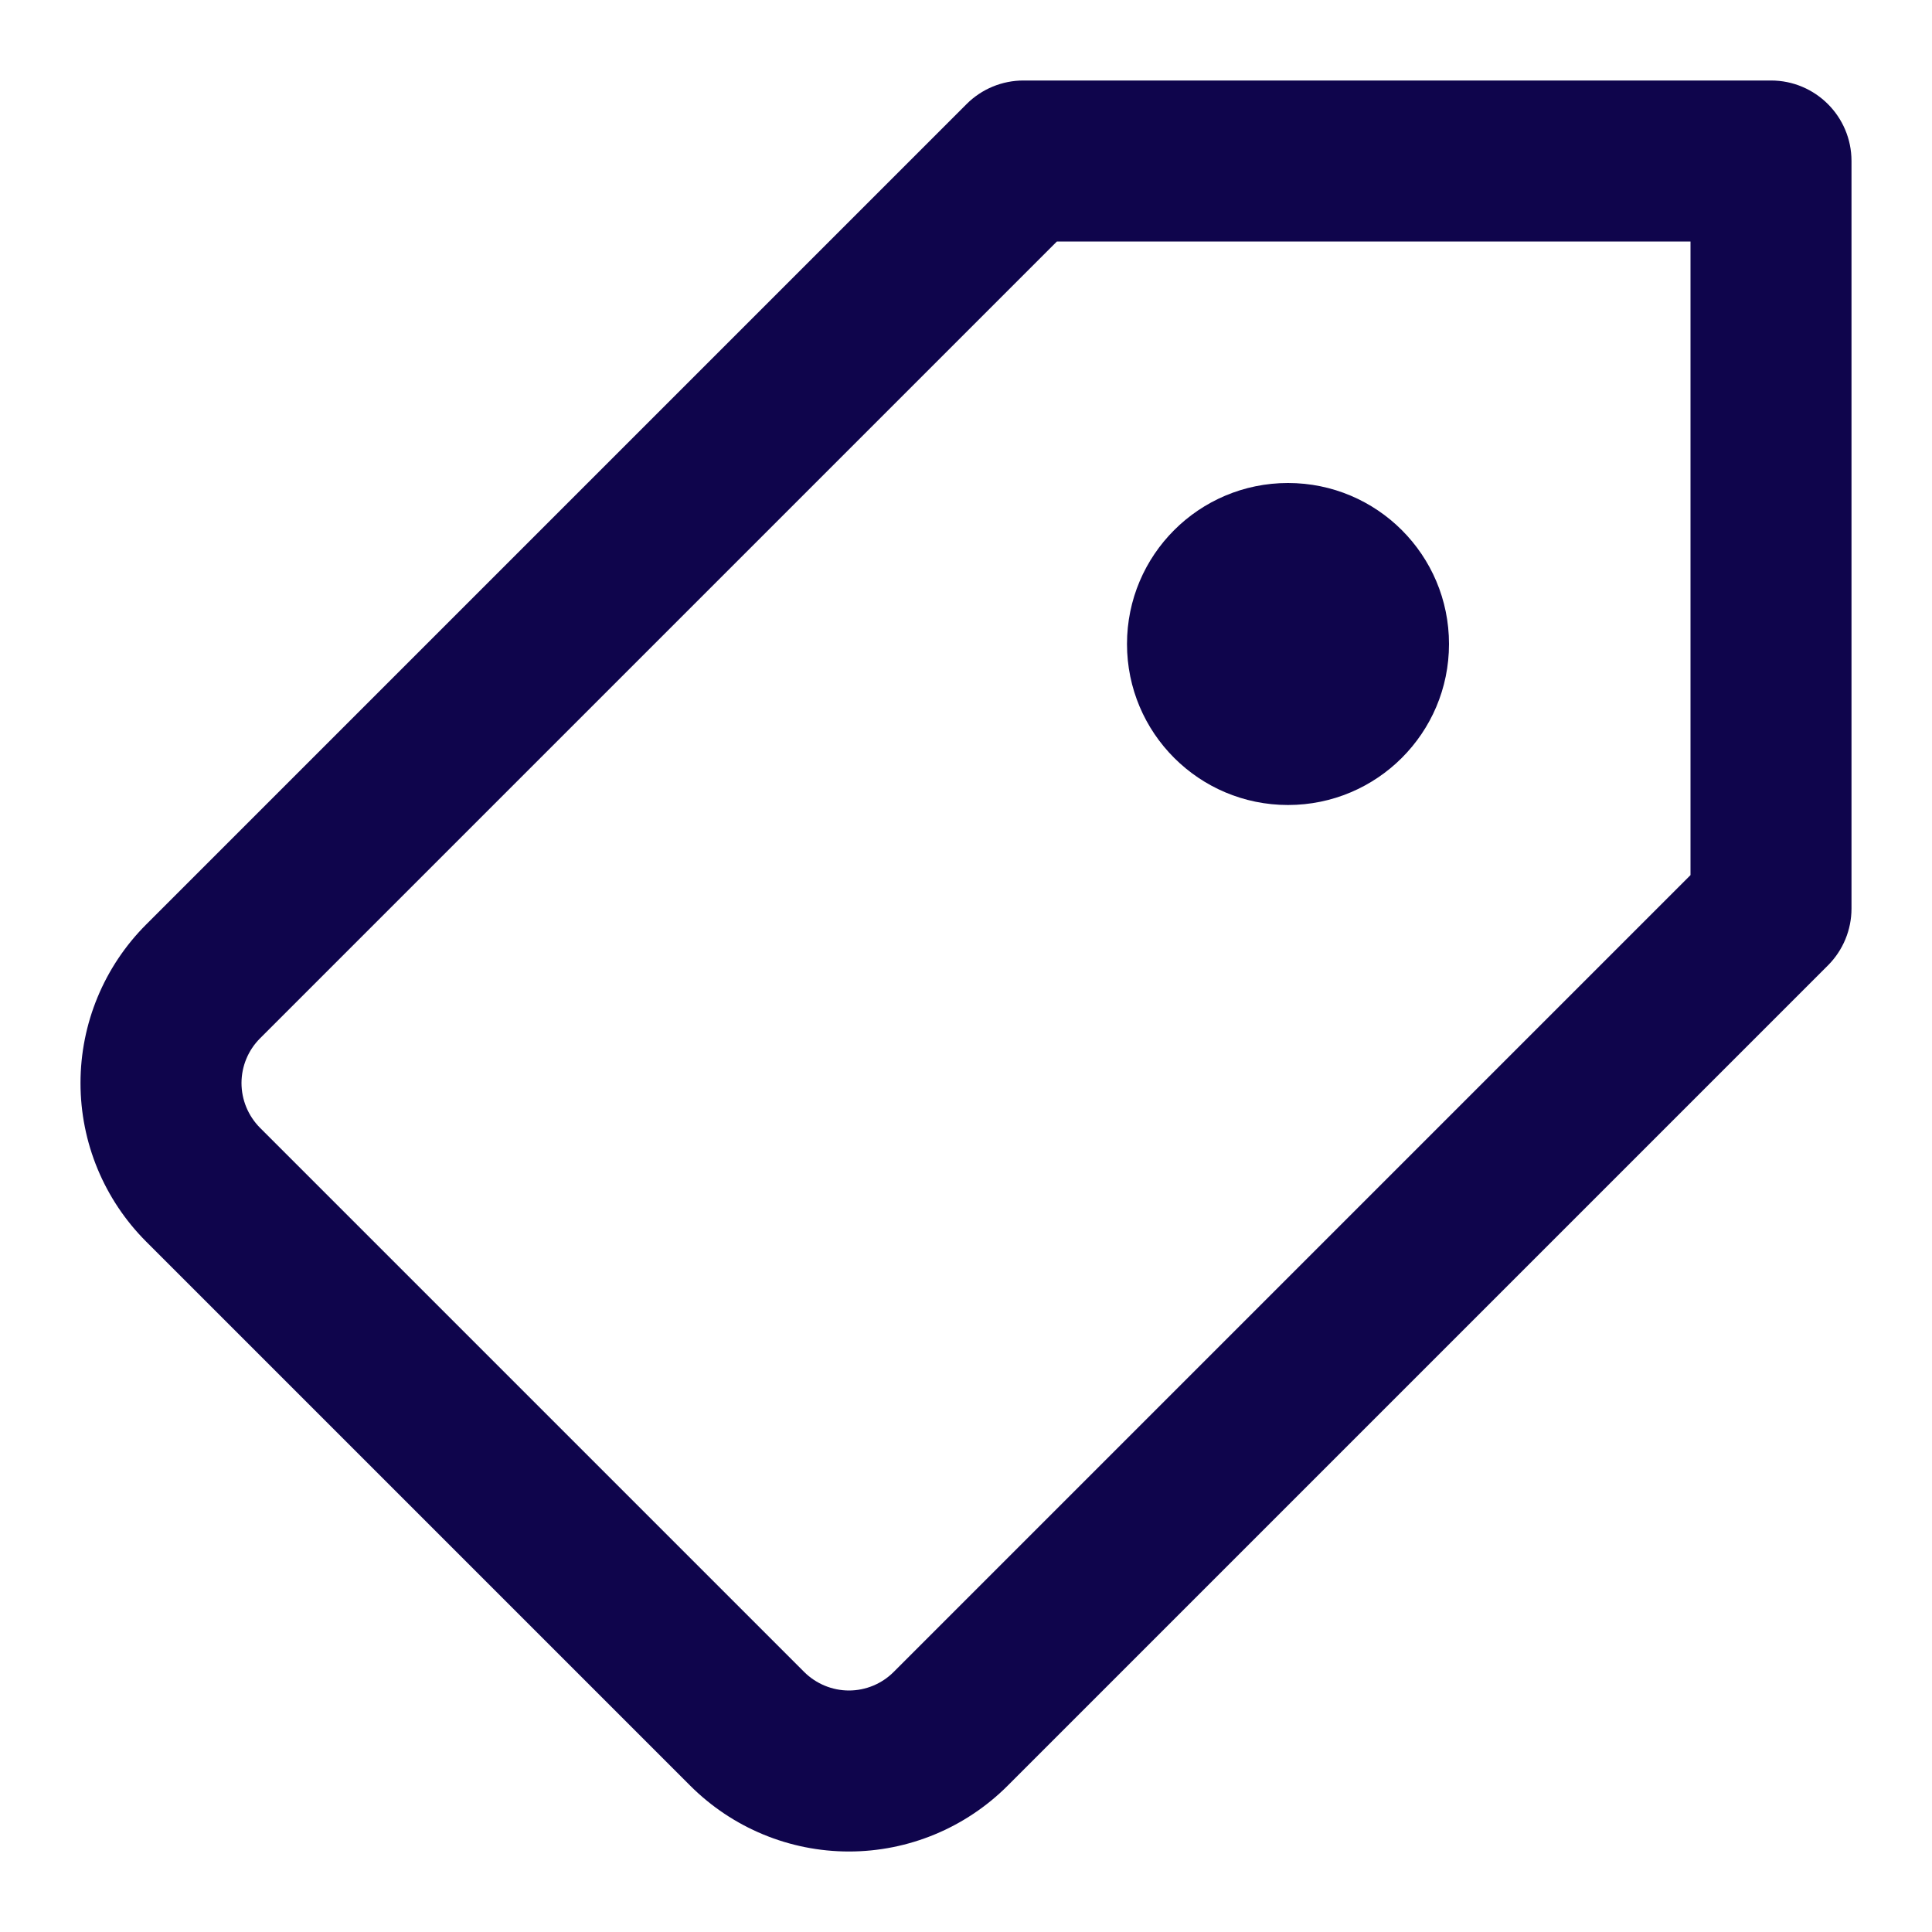 <svg width="24" height="24" viewBox="-1 -1 24 24" fill="none" xmlns="http://www.w3.org/2000/svg" id="svg-901722662_968">
<path fill-rule="evenodd" clip-rule="evenodd" d="M21 0C21.552 0 22 0.448 22 1V10.286C22 10.551 21.895 10.805 21.707 10.993L11.516 21.184L10.859 20.527L11.516 21.184C10.993 21.706 10.285 22 9.546 22C8.807 22 8.099 21.706 7.576 21.184L8.233 20.527L7.576 21.184L0.816 14.424L1.472 13.767L0.816 14.424C0.293 13.901 0 13.193 0 12.454C0 11.715 0.293 11.007 0.816 10.484L1.45 11.118L0.816 10.484L11.007 0.293C11.195 0.105 11.449 0 11.714 0H21ZM20 9.871V2H12.129L2.23 11.899C2.083 12.046 2 12.246 2 12.454C2 12.662 2.083 12.862 2.23 13.01L8.99 19.77C9.138 19.917 9.338 20 9.546 20C9.754 20 9.954 19.917 10.101 19.77L20 9.871ZM15 9C16.105 9 17 8.105 17 7C17 5.895 16.105 5 15 5C13.895 5 13 5.895 13 7C13 8.105 13.895 9 15 9Z" fill="#0F054C"></path>
</svg>